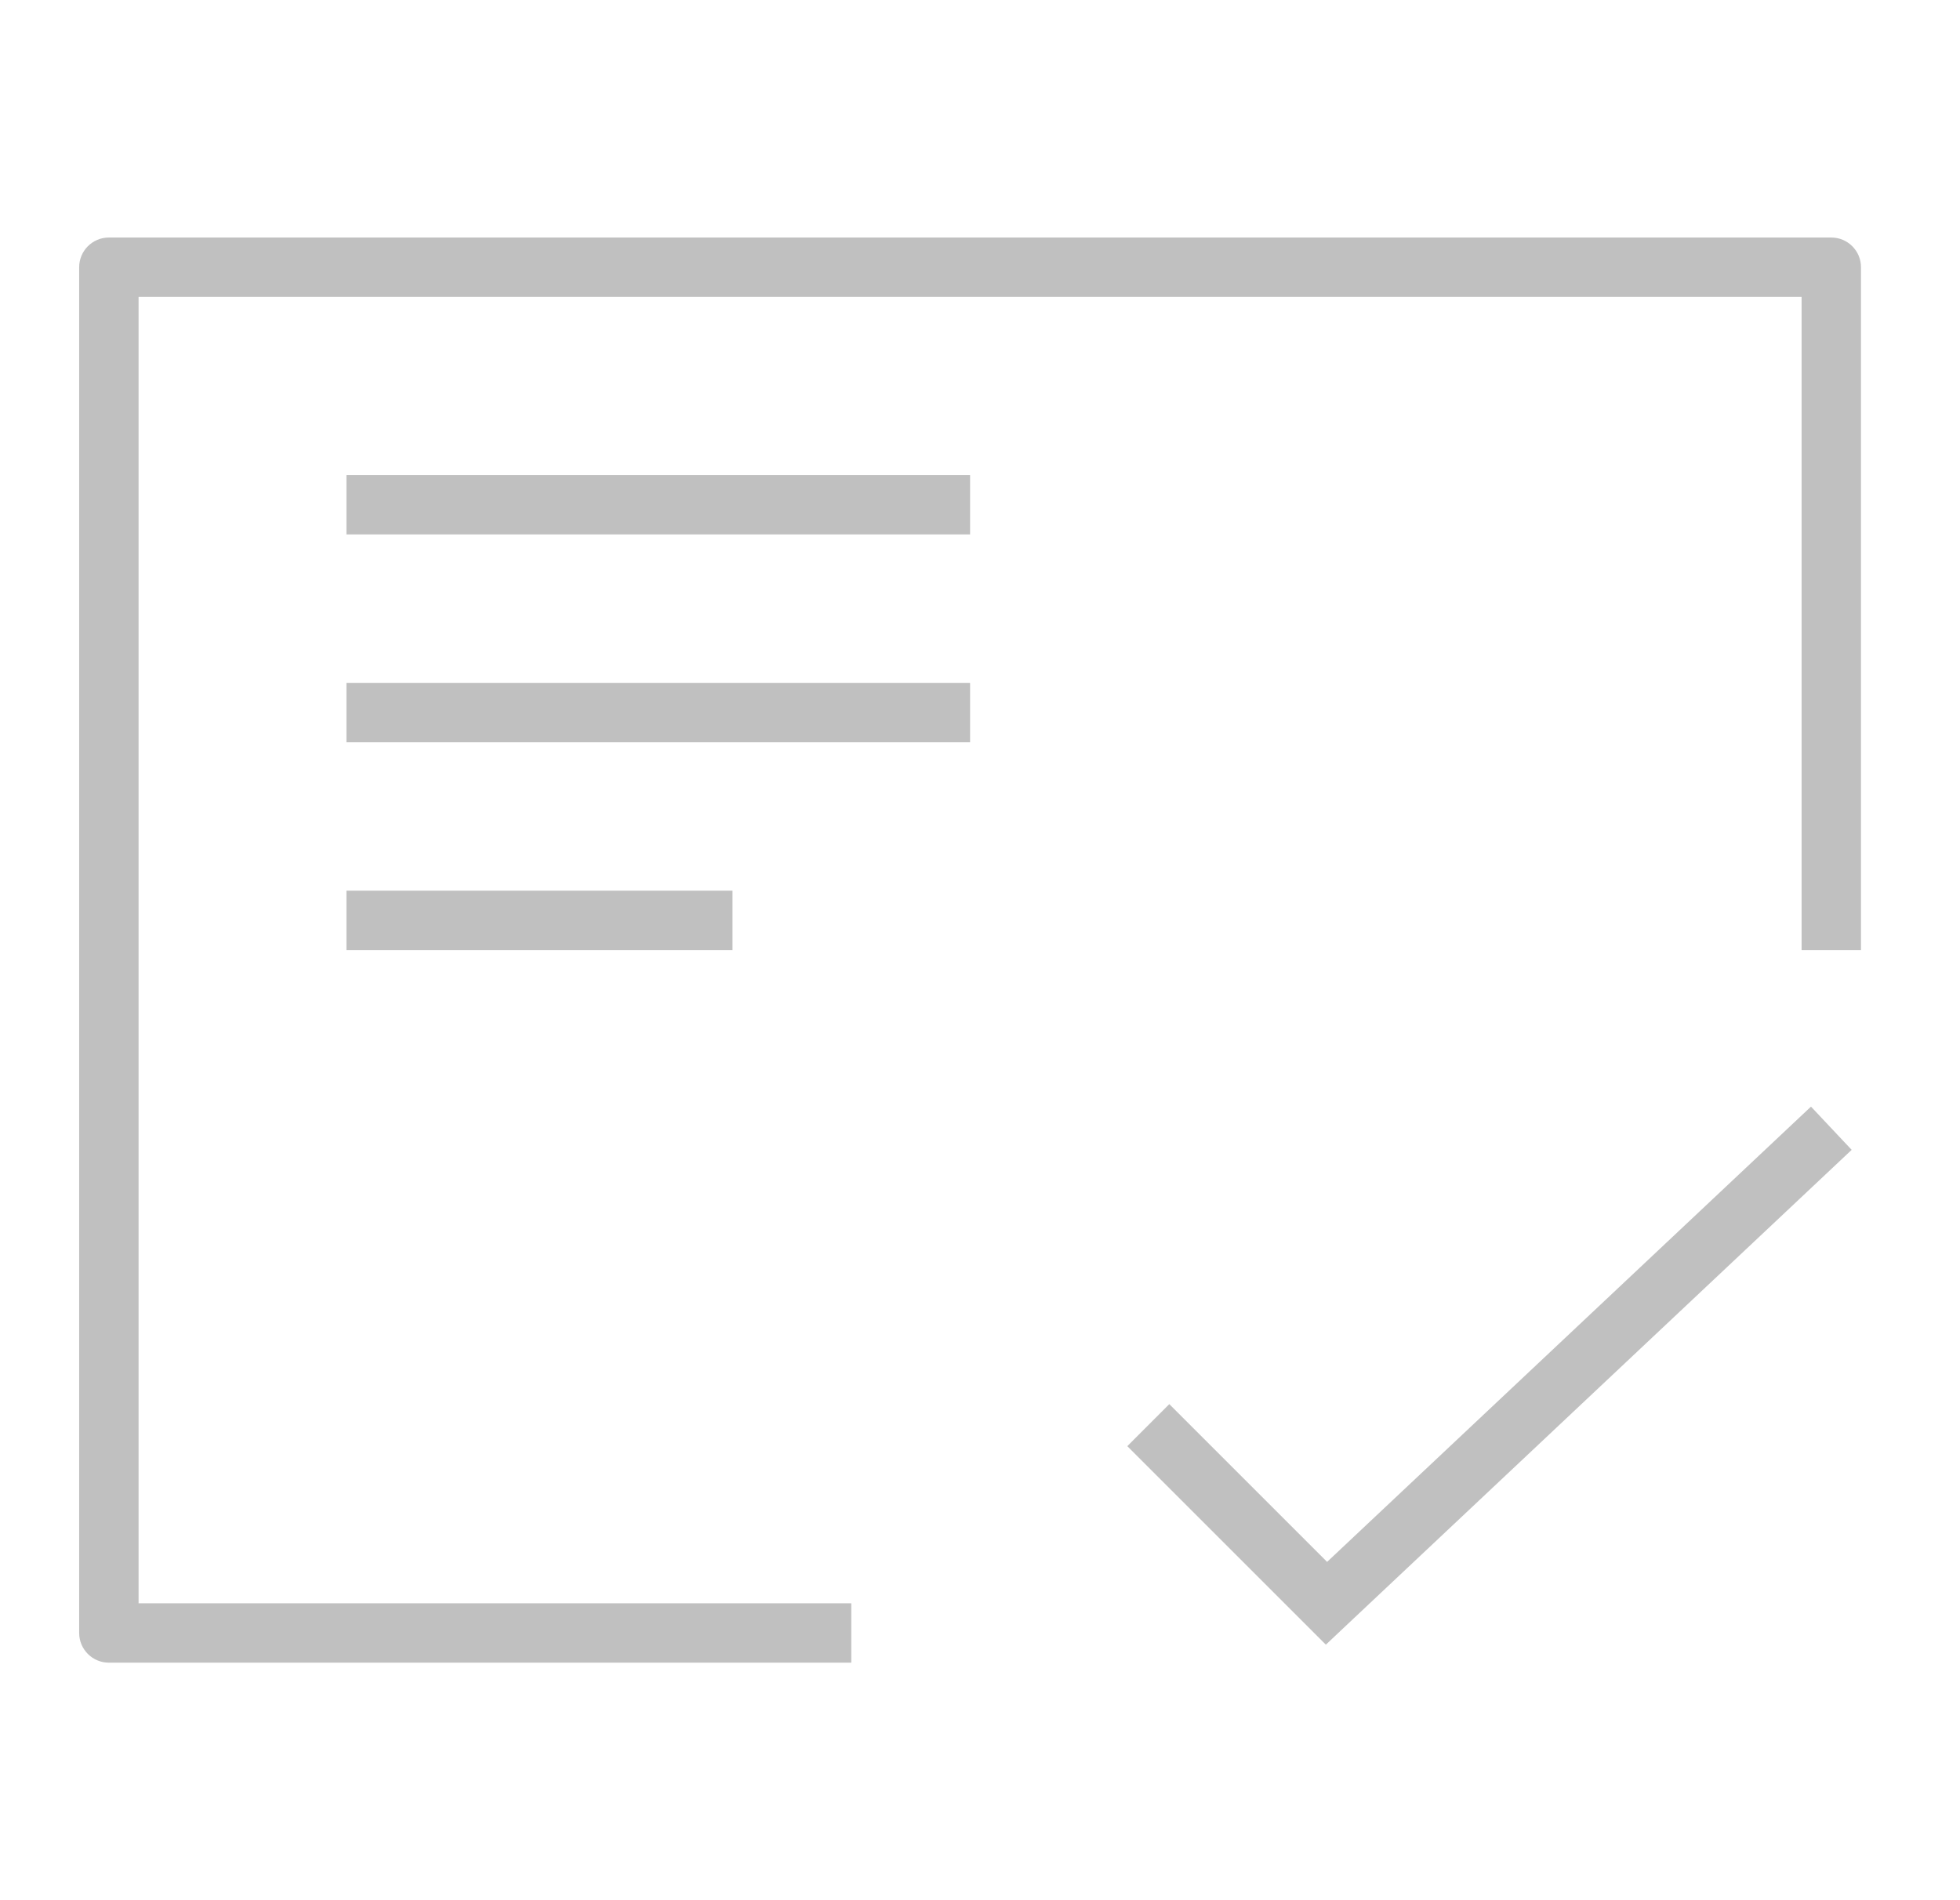 <svg xmlns="http://www.w3.org/2000/svg" width="33" height="32" viewBox="0 0 33 32" fill="none">
  <path fill-rule="evenodd" clip-rule="evenodd" d="M1.333 4.5C1.333 4.224 1.557 4 1.833 4H30.833C31.109 4 31.333 4.224 31.333 4.5V16H30.333V5H2.333V27H14.333V28H1.833C1.557 28 1.333 27.776 1.333 27.5V4.5ZM16.333 9H5.833V8H16.333V9ZM5.833 12.5H16.333V11.5H5.833V12.5ZM12.333 16H5.833V15H12.333V16ZM22.676 27.364L31.176 19.364L30.491 18.636L22.344 26.303L19.687 23.646L18.98 24.354L21.98 27.354L22.323 27.697L22.676 27.364Z" fill="#C0C0C0"/>
</svg>
